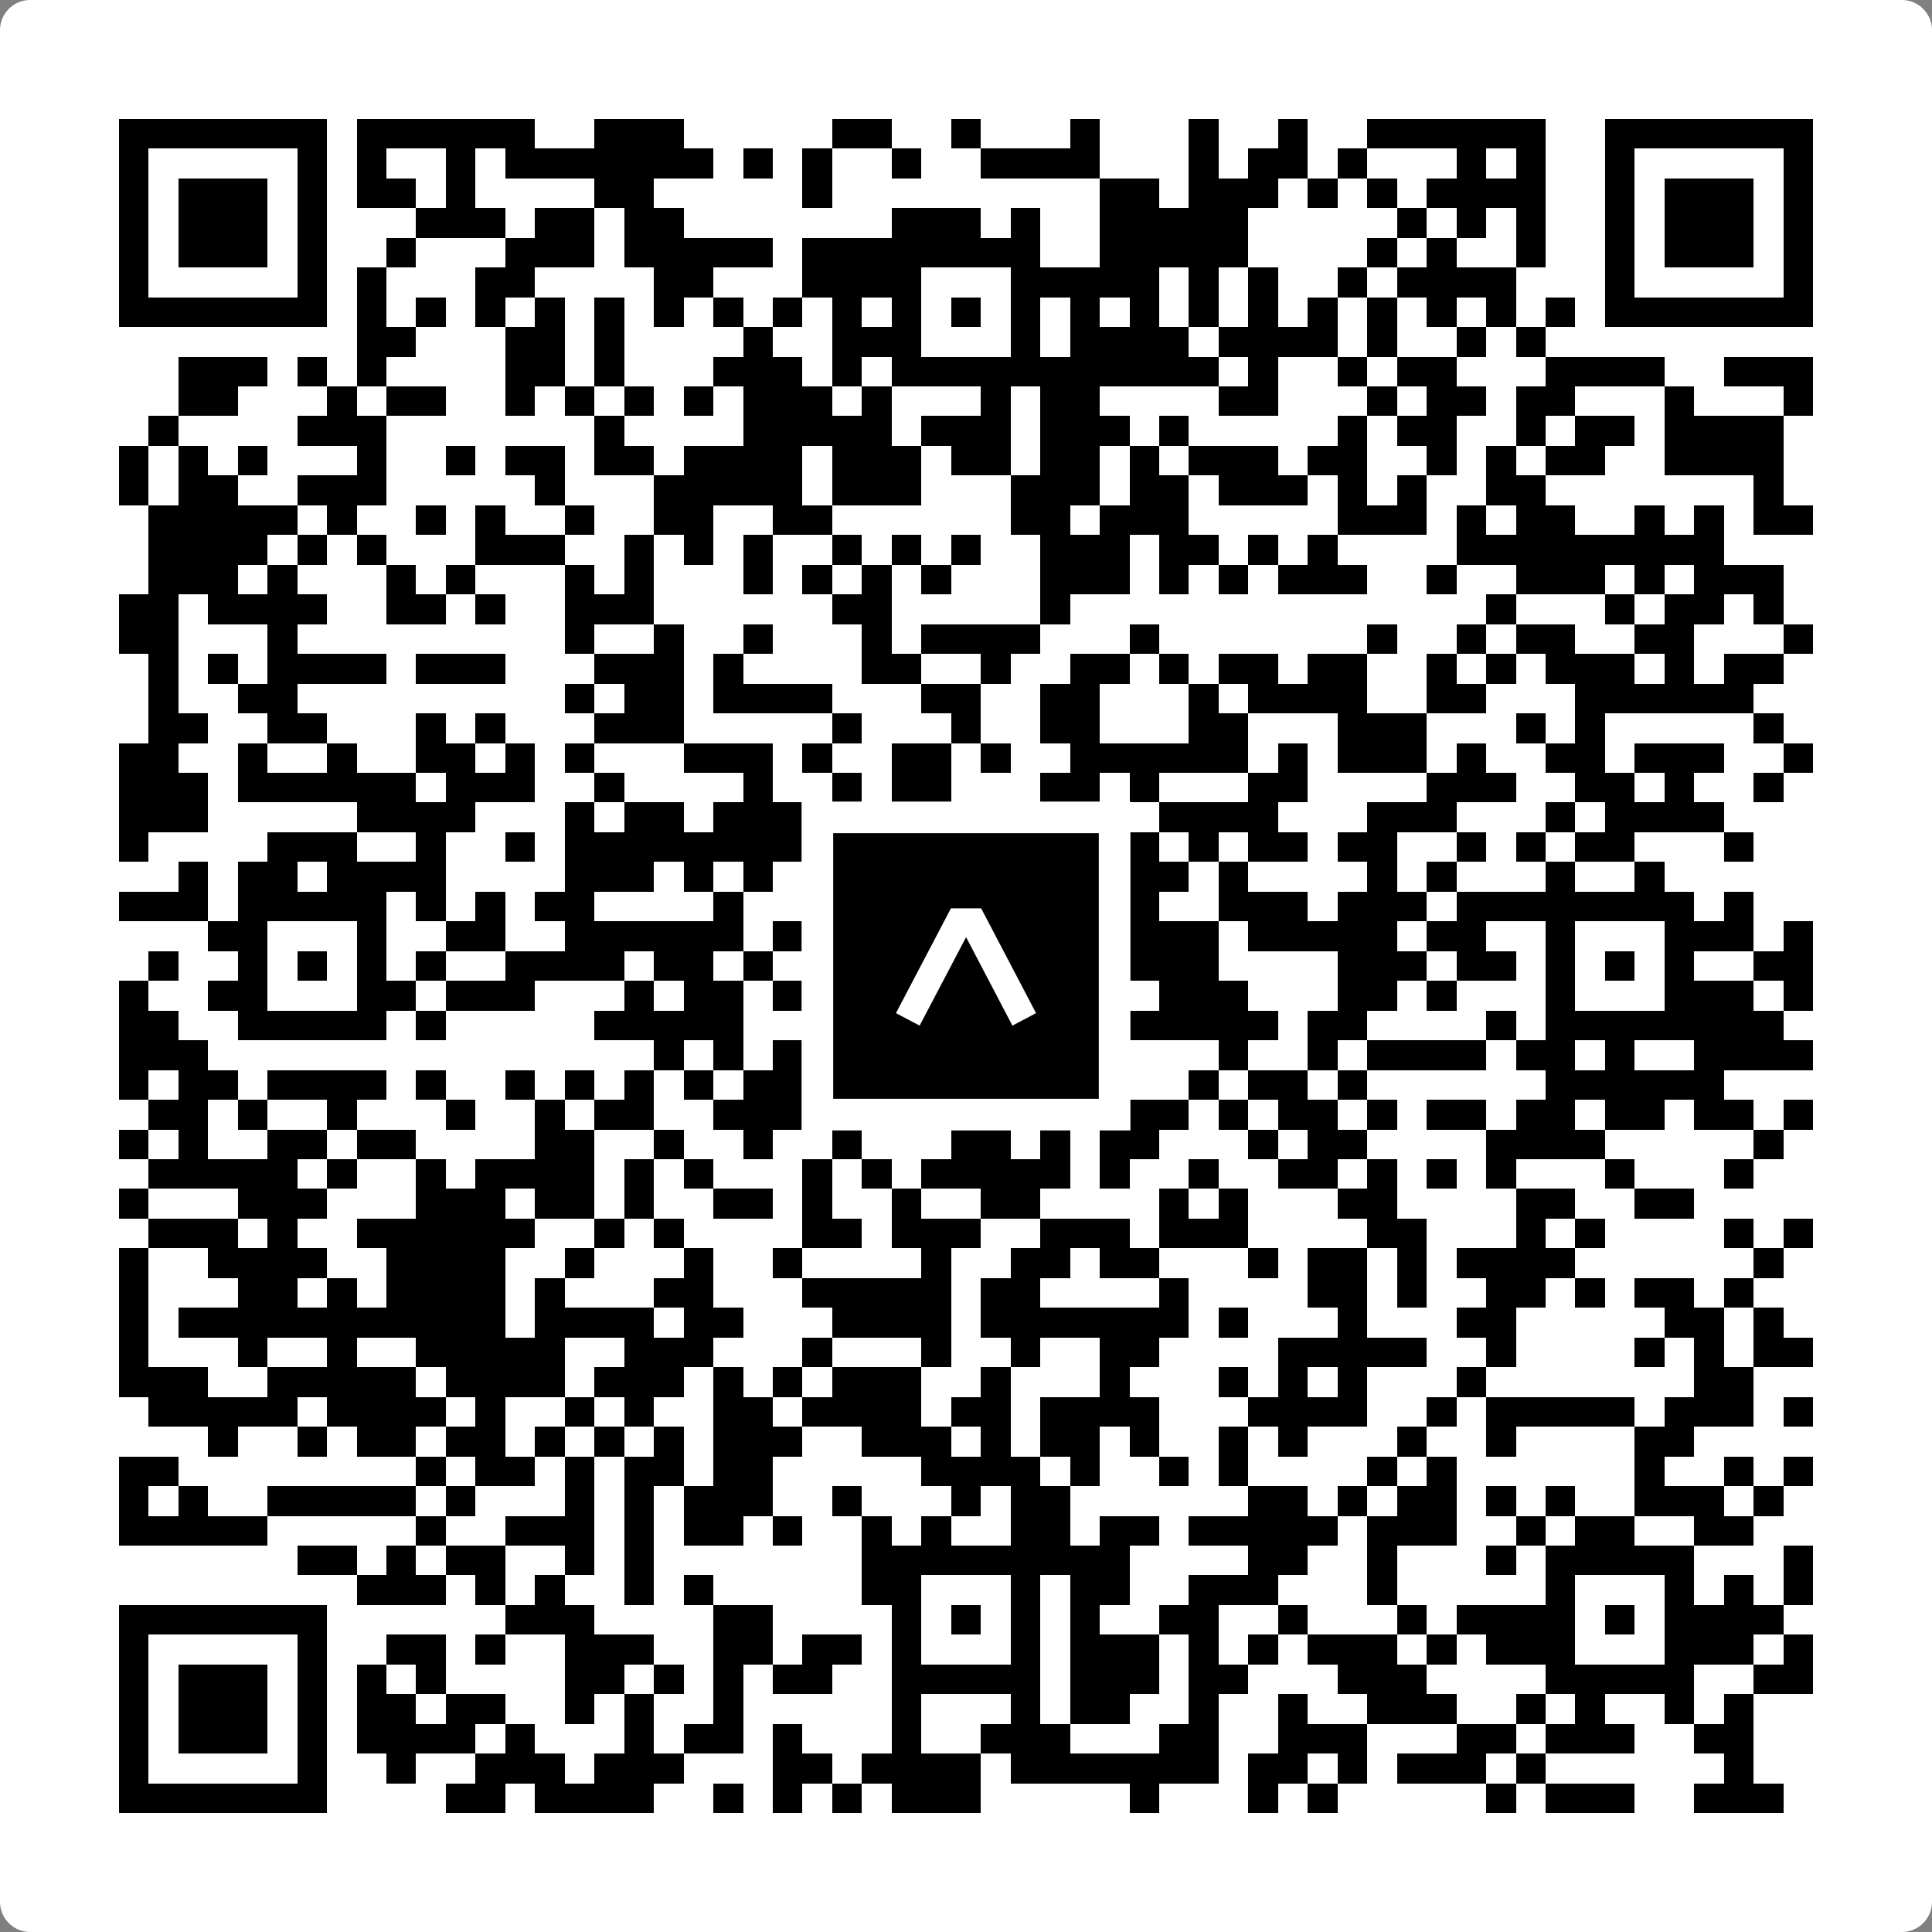 <svg width="512" height="512" viewBox="0 0 512 512" fill="none" xmlns="http://www.w3.org/2000/svg">
    <rect x="0" y="0" width="512" height="512" fill="#808080" stroke="none"/>
    <path d="M0 8C0 3.582 3.582 0 8 0H504C508.418 0 512 3.582 512 8V504C512 508.418 508.418 512 504 512H8C3.582 512 0 508.418 0 504V8Z" fill="white"/>
    <svg xmlns="http://www.w3.org/2000/svg" viewBox="0 0 65 65" shape-rendering="crispEdges" height="512" width="512" x="0" y="0"><path stroke="#000000" d="M4 4.5h7m1 0h6m2 0h3m5 0h2m2 0h1m3 0h1m3 0h1m2 0h1m2 0h6m2 0h7M4 5.5h1m5 0h1m1 0h1m2 0h1m1 0h7m1 0h1m1 0h1m2 0h1m2 0h4m3 0h1m1 0h2m1 0h1m3 0h1m1 0h1m2 0h1m5 0h1M4 6.5h1m1 0h3m1 0h1m1 0h2m1 0h1m4 0h2m5 0h1m9 0h2m1 0h3m1 0h1m1 0h1m1 0h4m2 0h1m1 0h3m1 0h1M4 7.5h1m1 0h3m1 0h1m3 0h3m1 0h2m1 0h2m7 0h3m1 0h1m2 0h5m5 0h1m1 0h1m1 0h1m2 0h1m1 0h3m1 0h1M4 8.5h1m1 0h3m1 0h1m2 0h1m3 0h3m1 0h5m1 0h8m2 0h5m4 0h1m1 0h1m2 0h1m2 0h1m1 0h3m1 0h1M4 9.5h1m5 0h1m1 0h1m3 0h2m4 0h2m3 0h4m3 0h5m1 0h1m1 0h1m2 0h1m1 0h4m3 0h1m5 0h1M4 10.5h7m1 0h1m1 0h1m1 0h1m1 0h1m1 0h1m1 0h1m1 0h1m1 0h1m1 0h1m1 0h1m1 0h1m1 0h1m1 0h1m1 0h1m1 0h1m1 0h1m1 0h1m1 0h1m1 0h1m1 0h1m1 0h1m1 0h7M12 11.5h2m3 0h2m1 0h1m4 0h1m2 0h3m3 0h1m1 0h4m1 0h4m1 0h1m2 0h1m1 0h1M6 12.5h3m1 0h1m1 0h1m4 0h2m1 0h1m3 0h3m1 0h1m1 0h11m1 0h1m2 0h1m1 0h2m3 0h4m2 0h3M6 13.5h2m3 0h1m1 0h2m2 0h1m1 0h1m1 0h1m1 0h1m1 0h3m1 0h1m3 0h1m1 0h2m4 0h2m3 0h1m1 0h2m1 0h2m3 0h1m3 0h1M5 14.5h1m4 0h3m7 0h1m4 0h5m1 0h3m1 0h3m1 0h1m5 0h1m1 0h2m2 0h1m1 0h2m1 0h4M4 15.5h1m1 0h1m1 0h1m3 0h1m2 0h1m1 0h2m1 0h2m1 0h4m1 0h3m1 0h2m1 0h2m1 0h1m1 0h3m1 0h2m2 0h1m1 0h1m1 0h2m2 0h4M4 16.5h1m1 0h2m2 0h3m5 0h1m3 0h5m1 0h3m3 0h3m1 0h2m1 0h3m1 0h1m1 0h1m2 0h2m7 0h1M5 17.5h5m1 0h1m2 0h1m1 0h1m2 0h1m2 0h2m2 0h2m6 0h2m1 0h3m5 0h3m1 0h1m1 0h2m2 0h1m1 0h1m1 0h2M5 18.5h4m1 0h1m1 0h1m3 0h3m2 0h1m1 0h1m1 0h1m2 0h1m1 0h1m1 0h1m2 0h3m1 0h2m1 0h1m1 0h1m4 0h9M5 19.5h3m1 0h1m3 0h1m1 0h1m3 0h1m1 0h1m3 0h1m1 0h1m1 0h1m1 0h1m3 0h3m1 0h1m1 0h1m1 0h3m2 0h1m2 0h3m1 0h1m1 0h3M4 20.5h2m1 0h4m2 0h2m1 0h1m2 0h3m6 0h2m5 0h1m14 0h1m3 0h1m1 0h2m1 0h1M4 21.5h2m3 0h1m9 0h1m2 0h1m2 0h1m3 0h1m1 0h4m3 0h1m7 0h1m2 0h1m1 0h2m2 0h2m3 0h1M5 22.5h1m1 0h1m1 0h4m1 0h3m3 0h3m1 0h1m4 0h2m2 0h1m2 0h2m1 0h1m1 0h2m1 0h2m2 0h1m1 0h1m1 0h3m1 0h1m1 0h2M5 23.5h1m2 0h2m9 0h1m1 0h2m1 0h4m3 0h2m2 0h2m3 0h1m1 0h4m2 0h2m3 0h6M5 24.5h2m2 0h2m3 0h1m1 0h1m3 0h3m5 0h1m3 0h1m2 0h2m3 0h2m3 0h3m3 0h1m1 0h1m5 0h1M4 25.5h2m2 0h1m2 0h1m2 0h2m1 0h1m1 0h1m3 0h3m1 0h1m2 0h2m1 0h1m2 0h6m1 0h1m1 0h3m1 0h1m2 0h2m1 0h3m2 0h1M4 26.5h3m1 0h6m1 0h3m2 0h1m4 0h1m2 0h1m1 0h2m3 0h2m1 0h1m3 0h2m4 0h3m2 0h2m1 0h1m2 0h1M4 27.5h3m5 0h4m3 0h1m1 0h2m1 0h4m3 0h2m1 0h3m2 0h4m3 0h3m3 0h1m1 0h4M4 28.5h1m4 0h3m2 0h1m2 0h1m1 0h8m2 0h2m1 0h1m1 0h2m2 0h1m1 0h1m1 0h2m1 0h2m2 0h1m1 0h1m1 0h2m3 0h1M6 29.5h1m1 0h2m1 0h4m4 0h3m1 0h1m1 0h1m3 0h3m2 0h3m1 0h2m1 0h1m4 0h1m1 0h1m3 0h1m2 0h1M4 30.5h3m1 0h5m1 0h1m1 0h1m1 0h2m4 0h1m3 0h8m1 0h2m2 0h3m1 0h3m1 0h8m1 0h1M7 31.5h2m3 0h1m2 0h2m2 0h6m1 0h1m1 0h1m1 0h1m3 0h1m3 0h3m1 0h5m1 0h2m2 0h1m3 0h3m1 0h1M5 32.5h1m2 0h1m1 0h1m1 0h1m1 0h1m2 0h4m1 0h2m1 0h1m1 0h4m1 0h1m1 0h1m1 0h5m4 0h3m1 0h2m1 0h1m1 0h1m1 0h1m2 0h2M4 33.5h1m2 0h2m3 0h2m1 0h3m3 0h1m1 0h2m1 0h1m1 0h1m1 0h1m3 0h2m1 0h1m1 0h3m3 0h2m1 0h1m3 0h1m3 0h3m1 0h1M4 34.5h2m2 0h5m1 0h1m5 0h5m5 0h13m1 0h2m4 0h1m1 0h8M4 35.5h3m15 0h1m1 0h1m1 0h2m1 0h1m1 0h1m1 0h4m4 0h1m2 0h1m1 0h4m1 0h2m1 0h1m2 0h4M4 36.5h1m1 0h2m1 0h4m1 0h1m2 0h1m1 0h1m1 0h1m1 0h1m1 0h2m2 0h2m1 0h2m6 0h1m1 0h2m1 0h1m6 0h6M5 37.5h2m1 0h1m2 0h1m3 0h1m2 0h1m1 0h2m2 0h4m3 0h1m2 0h1m1 0h1m1 0h2m1 0h1m1 0h2m1 0h1m1 0h2m1 0h2m1 0h2m1 0h2m1 0h1M4 38.5h1m1 0h1m2 0h2m1 0h2m4 0h2m2 0h1m2 0h1m2 0h1m3 0h2m1 0h1m1 0h2m3 0h1m1 0h2m4 0h4m5 0h1M5 39.5h5m1 0h1m2 0h1m1 0h4m1 0h1m1 0h1m3 0h1m1 0h1m1 0h5m1 0h1m2 0h1m2 0h2m1 0h1m1 0h1m1 0h1m3 0h1m3 0h1M4 40.5h1m3 0h3m3 0h3m1 0h2m1 0h1m2 0h2m1 0h1m2 0h1m2 0h2m4 0h1m1 0h1m3 0h2m4 0h2m2 0h2M5 41.5h3m1 0h1m2 0h6m2 0h1m1 0h1m4 0h2m1 0h3m2 0h3m1 0h3m4 0h2m3 0h1m1 0h1m4 0h1m1 0h1M4 42.5h1m2 0h4m2 0h4m2 0h1m3 0h1m2 0h1m4 0h1m2 0h2m1 0h2m3 0h1m1 0h2m1 0h1m1 0h4m6 0h1M4 43.5h1m3 0h2m1 0h1m1 0h4m1 0h1m3 0h2m3 0h5m1 0h2m4 0h1m4 0h2m1 0h1m2 0h2m1 0h1m1 0h2m1 0h1M4 44.5h1m1 0h11m1 0h4m1 0h2m3 0h4m1 0h7m1 0h1m3 0h1m3 0h2m5 0h2m1 0h1M4 45.5h1m3 0h1m2 0h1m2 0h5m2 0h3m3 0h1m3 0h1m2 0h1m2 0h2m4 0h5m2 0h1m4 0h1m1 0h1m1 0h2M4 46.5h3m2 0h5m1 0h4m1 0h3m1 0h1m1 0h1m1 0h3m2 0h1m3 0h1m3 0h1m1 0h1m1 0h1m3 0h1m7 0h2M5 47.5h5m1 0h4m1 0h1m2 0h1m1 0h1m2 0h2m1 0h4m1 0h2m1 0h4m3 0h4m2 0h1m1 0h5m1 0h3m1 0h1M7 48.5h1m2 0h1m1 0h2m1 0h2m1 0h1m1 0h1m1 0h1m1 0h3m2 0h3m1 0h1m1 0h2m1 0h1m2 0h1m1 0h1m3 0h1m2 0h1m4 0h2M4 49.5h2m8 0h1m1 0h2m1 0h1m1 0h2m1 0h2m5 0h4m1 0h1m2 0h1m1 0h1m4 0h1m1 0h1m6 0h1m2 0h1m1 0h1M4 50.5h1m1 0h1m2 0h5m1 0h1m3 0h1m1 0h1m1 0h3m2 0h1m3 0h1m1 0h2m6 0h2m1 0h1m1 0h2m1 0h1m1 0h1m2 0h3m1 0h1M4 51.5h5m5 0h1m2 0h3m1 0h1m1 0h2m1 0h1m2 0h1m1 0h1m2 0h2m1 0h2m1 0h5m1 0h3m2 0h1m1 0h2m2 0h2M10 52.5h2m1 0h1m1 0h2m2 0h1m1 0h1m7 0h9m4 0h2m2 0h1m3 0h1m1 0h5m3 0h1M12 53.5h3m1 0h1m1 0h1m2 0h1m1 0h1m5 0h2m3 0h1m1 0h2m2 0h3m3 0h1m5 0h1m3 0h1m1 0h1m1 0h1M4 54.5h7m6 0h3m4 0h2m4 0h1m1 0h1m1 0h1m1 0h1m2 0h2m2 0h1m3 0h1m1 0h4m1 0h1m1 0h4M4 55.5h1m5 0h1m2 0h2m1 0h1m2 0h3m2 0h2m1 0h2m1 0h1m3 0h1m1 0h3m1 0h1m1 0h1m1 0h3m1 0h1m1 0h3m3 0h3m1 0h1M4 56.5h1m1 0h3m1 0h1m1 0h1m1 0h1m4 0h2m1 0h1m1 0h1m1 0h2m2 0h5m1 0h3m1 0h2m3 0h3m4 0h5m2 0h2M4 57.5h1m1 0h3m1 0h1m1 0h2m1 0h2m2 0h1m1 0h1m2 0h1m5 0h1m3 0h1m1 0h2m2 0h1m2 0h1m2 0h3m2 0h1m1 0h1m2 0h1m1 0h1M4 58.5h1m1 0h3m1 0h1m1 0h4m1 0h1m3 0h1m1 0h2m1 0h1m3 0h1m2 0h3m3 0h2m2 0h3m3 0h2m1 0h3m2 0h2M4 59.5h1m5 0h1m2 0h1m2 0h3m1 0h3m3 0h2m1 0h4m1 0h7m1 0h2m1 0h1m1 0h3m1 0h1m6 0h1M4 60.5h7m4 0h2m1 0h4m2 0h1m1 0h1m1 0h1m1 0h3m5 0h1m3 0h1m1 0h1m5 0h1m1 0h3m2 0h3"/></svg>

    <rect x="216.615" y="216.615" width="78.769" height="78.769" fill="black" stroke="white" stroke-width="8.377"/>
    <svg x="216.615" y="216.615" width="78.769" height="78.769" viewBox="0 0 116 116" fill="none" xmlns="http://www.w3.org/2000/svg">
      <path d="M63.911 35.496L52.114 35.496L30.667 76.393L39.902 81.271L58.033 46.739L76.117 81.283L85.333 76.385L63.911 35.496Z" fill="white"/>
    </svg>
  </svg>